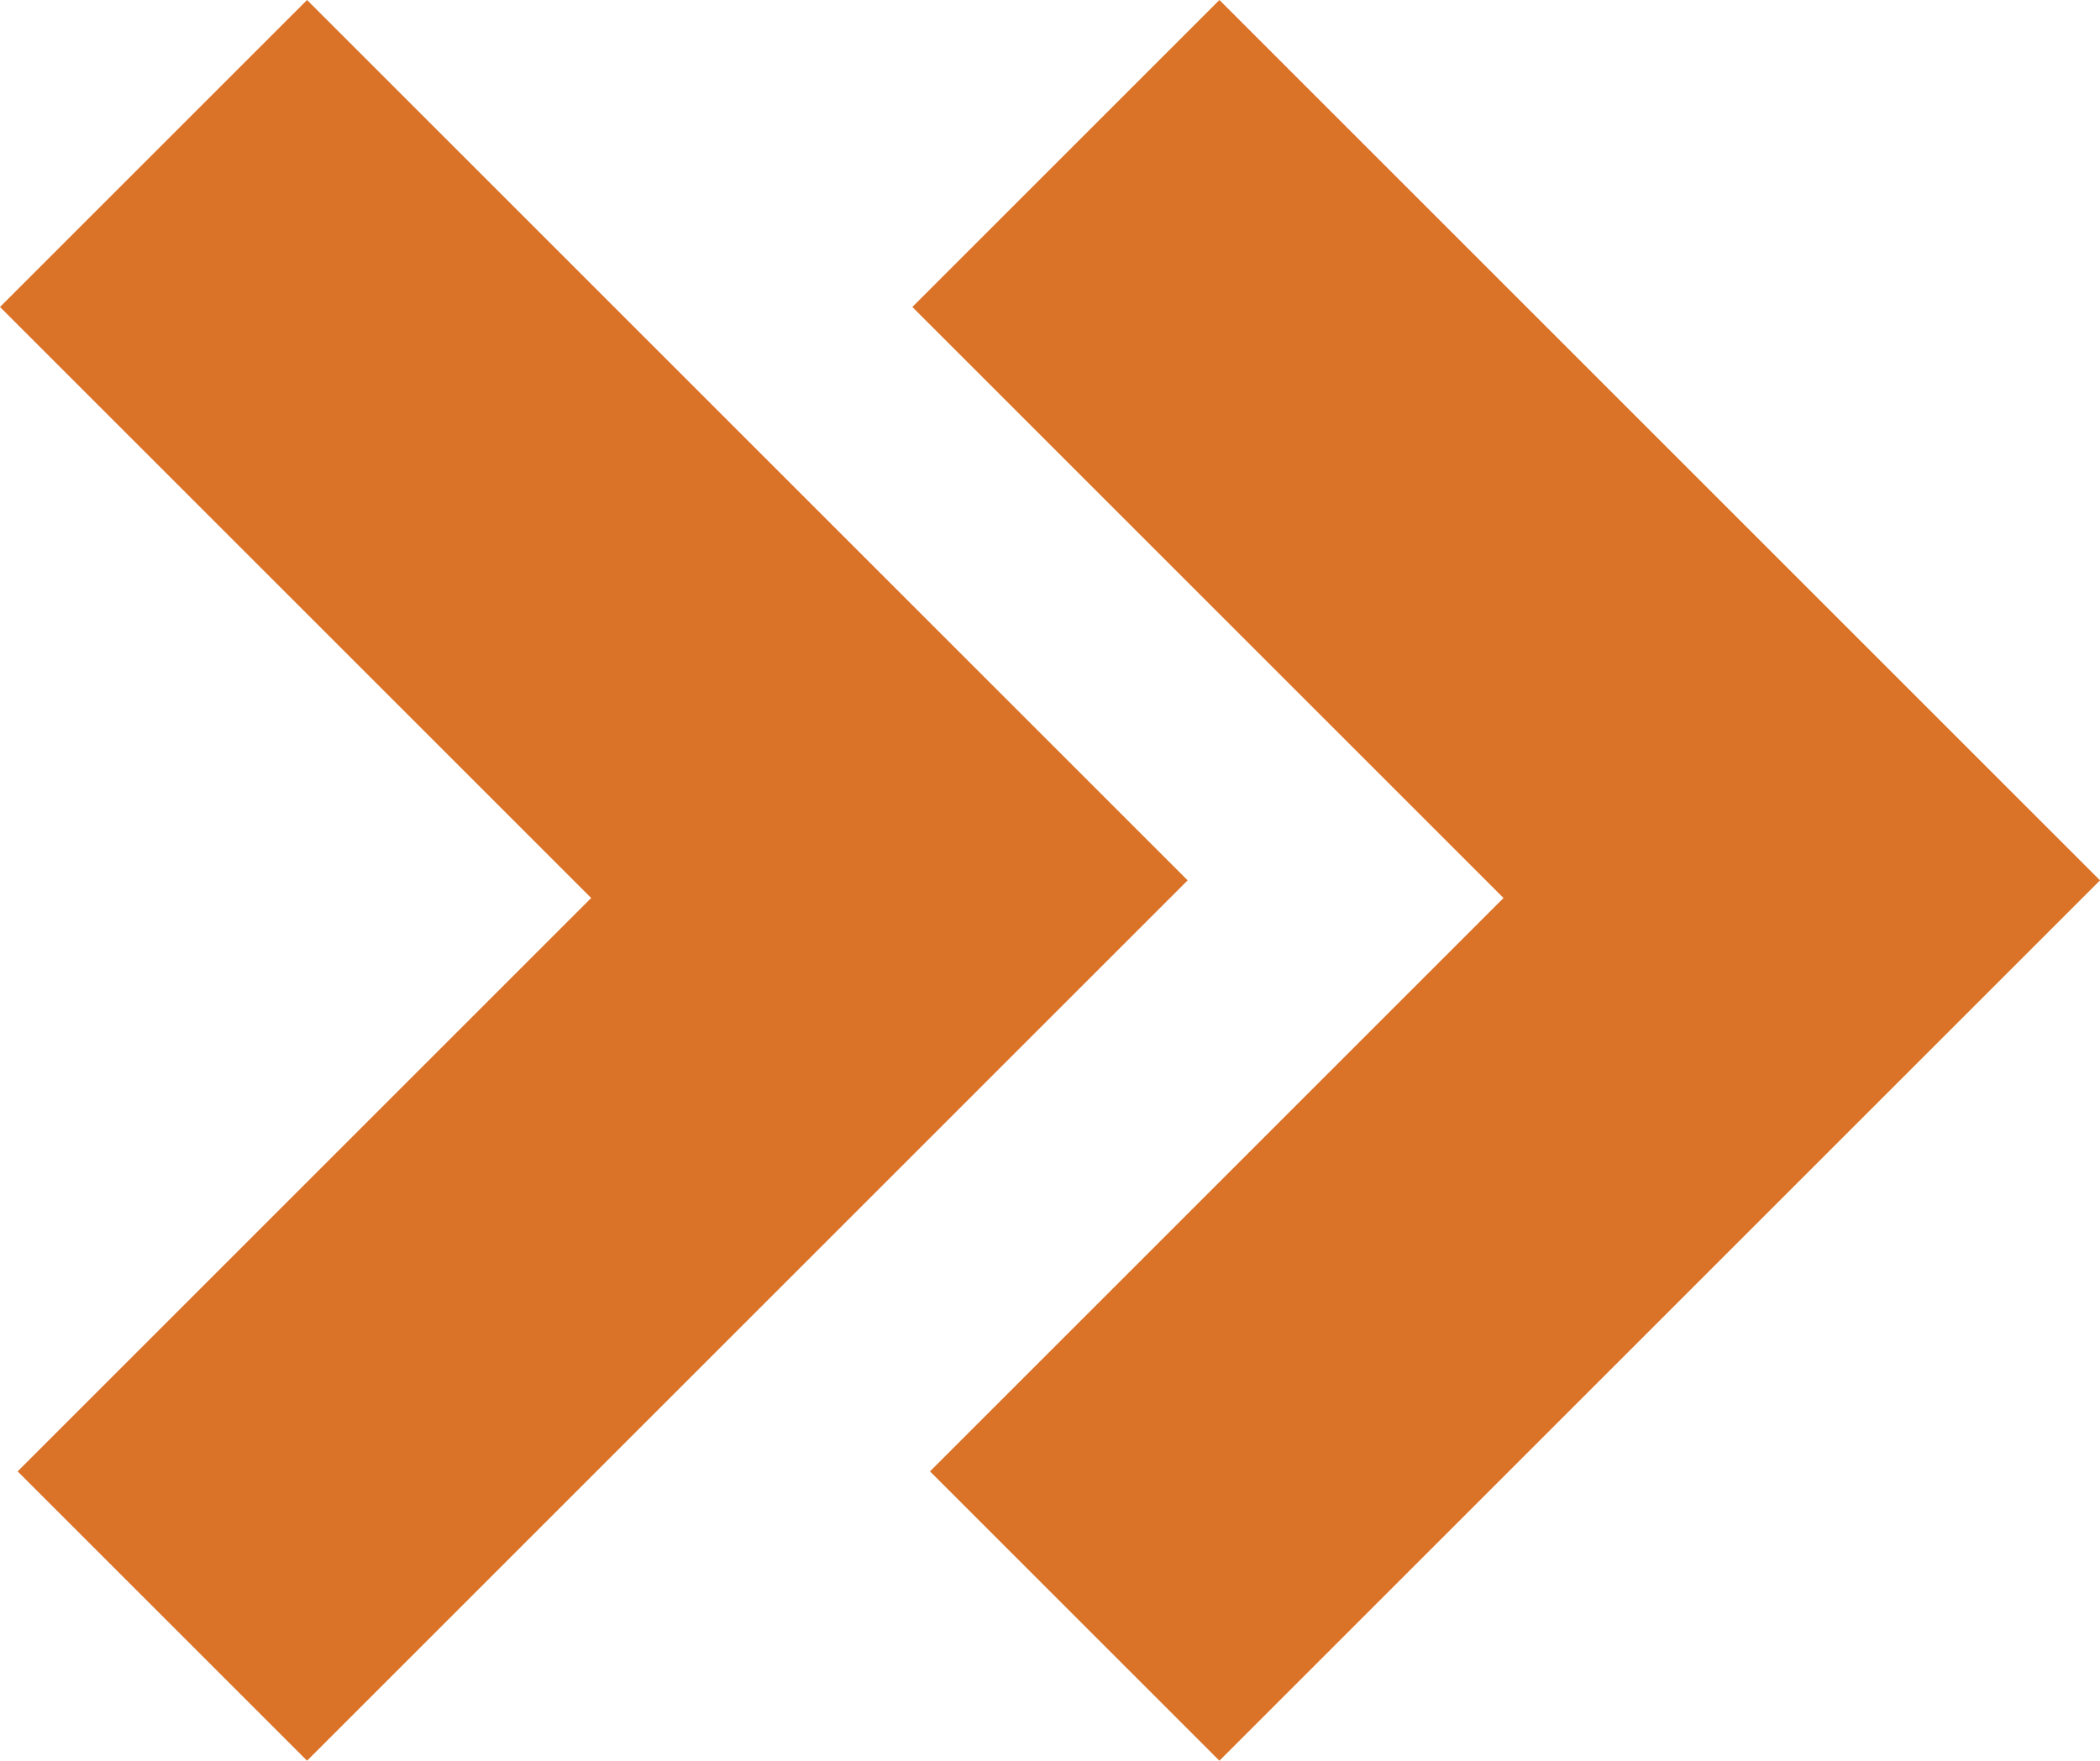 <?xml version="1.0" encoding="utf-8"?>
<!-- Generator: Adobe Illustrator 27.6.1, SVG Export Plug-In . SVG Version: 6.00 Build 0)  -->
<svg version="1.1" id="圖層_1" xmlns="http://www.w3.org/2000/svg" xmlns:xlink="http://www.w3.org/1999/xlink" x="0px" y="0px"
	 viewBox="0 0 119 99.8" style="enable-background:new 0 0 119 99.8;" xml:space="preserve">
<style type="text/css">
	.st0{fill:#DA7228;}
</style>
<path class="st0" d="M119,49.9L69.1,99.8L52.7,83.4l32.5-32.5L51.7,17.4L69.1,0L119,49.9z M17.4,0L0,17.4l33.5,33.5L1,83.4
	l16.4,16.4l49.9-49.9L17.4,0z"/>
</svg>
